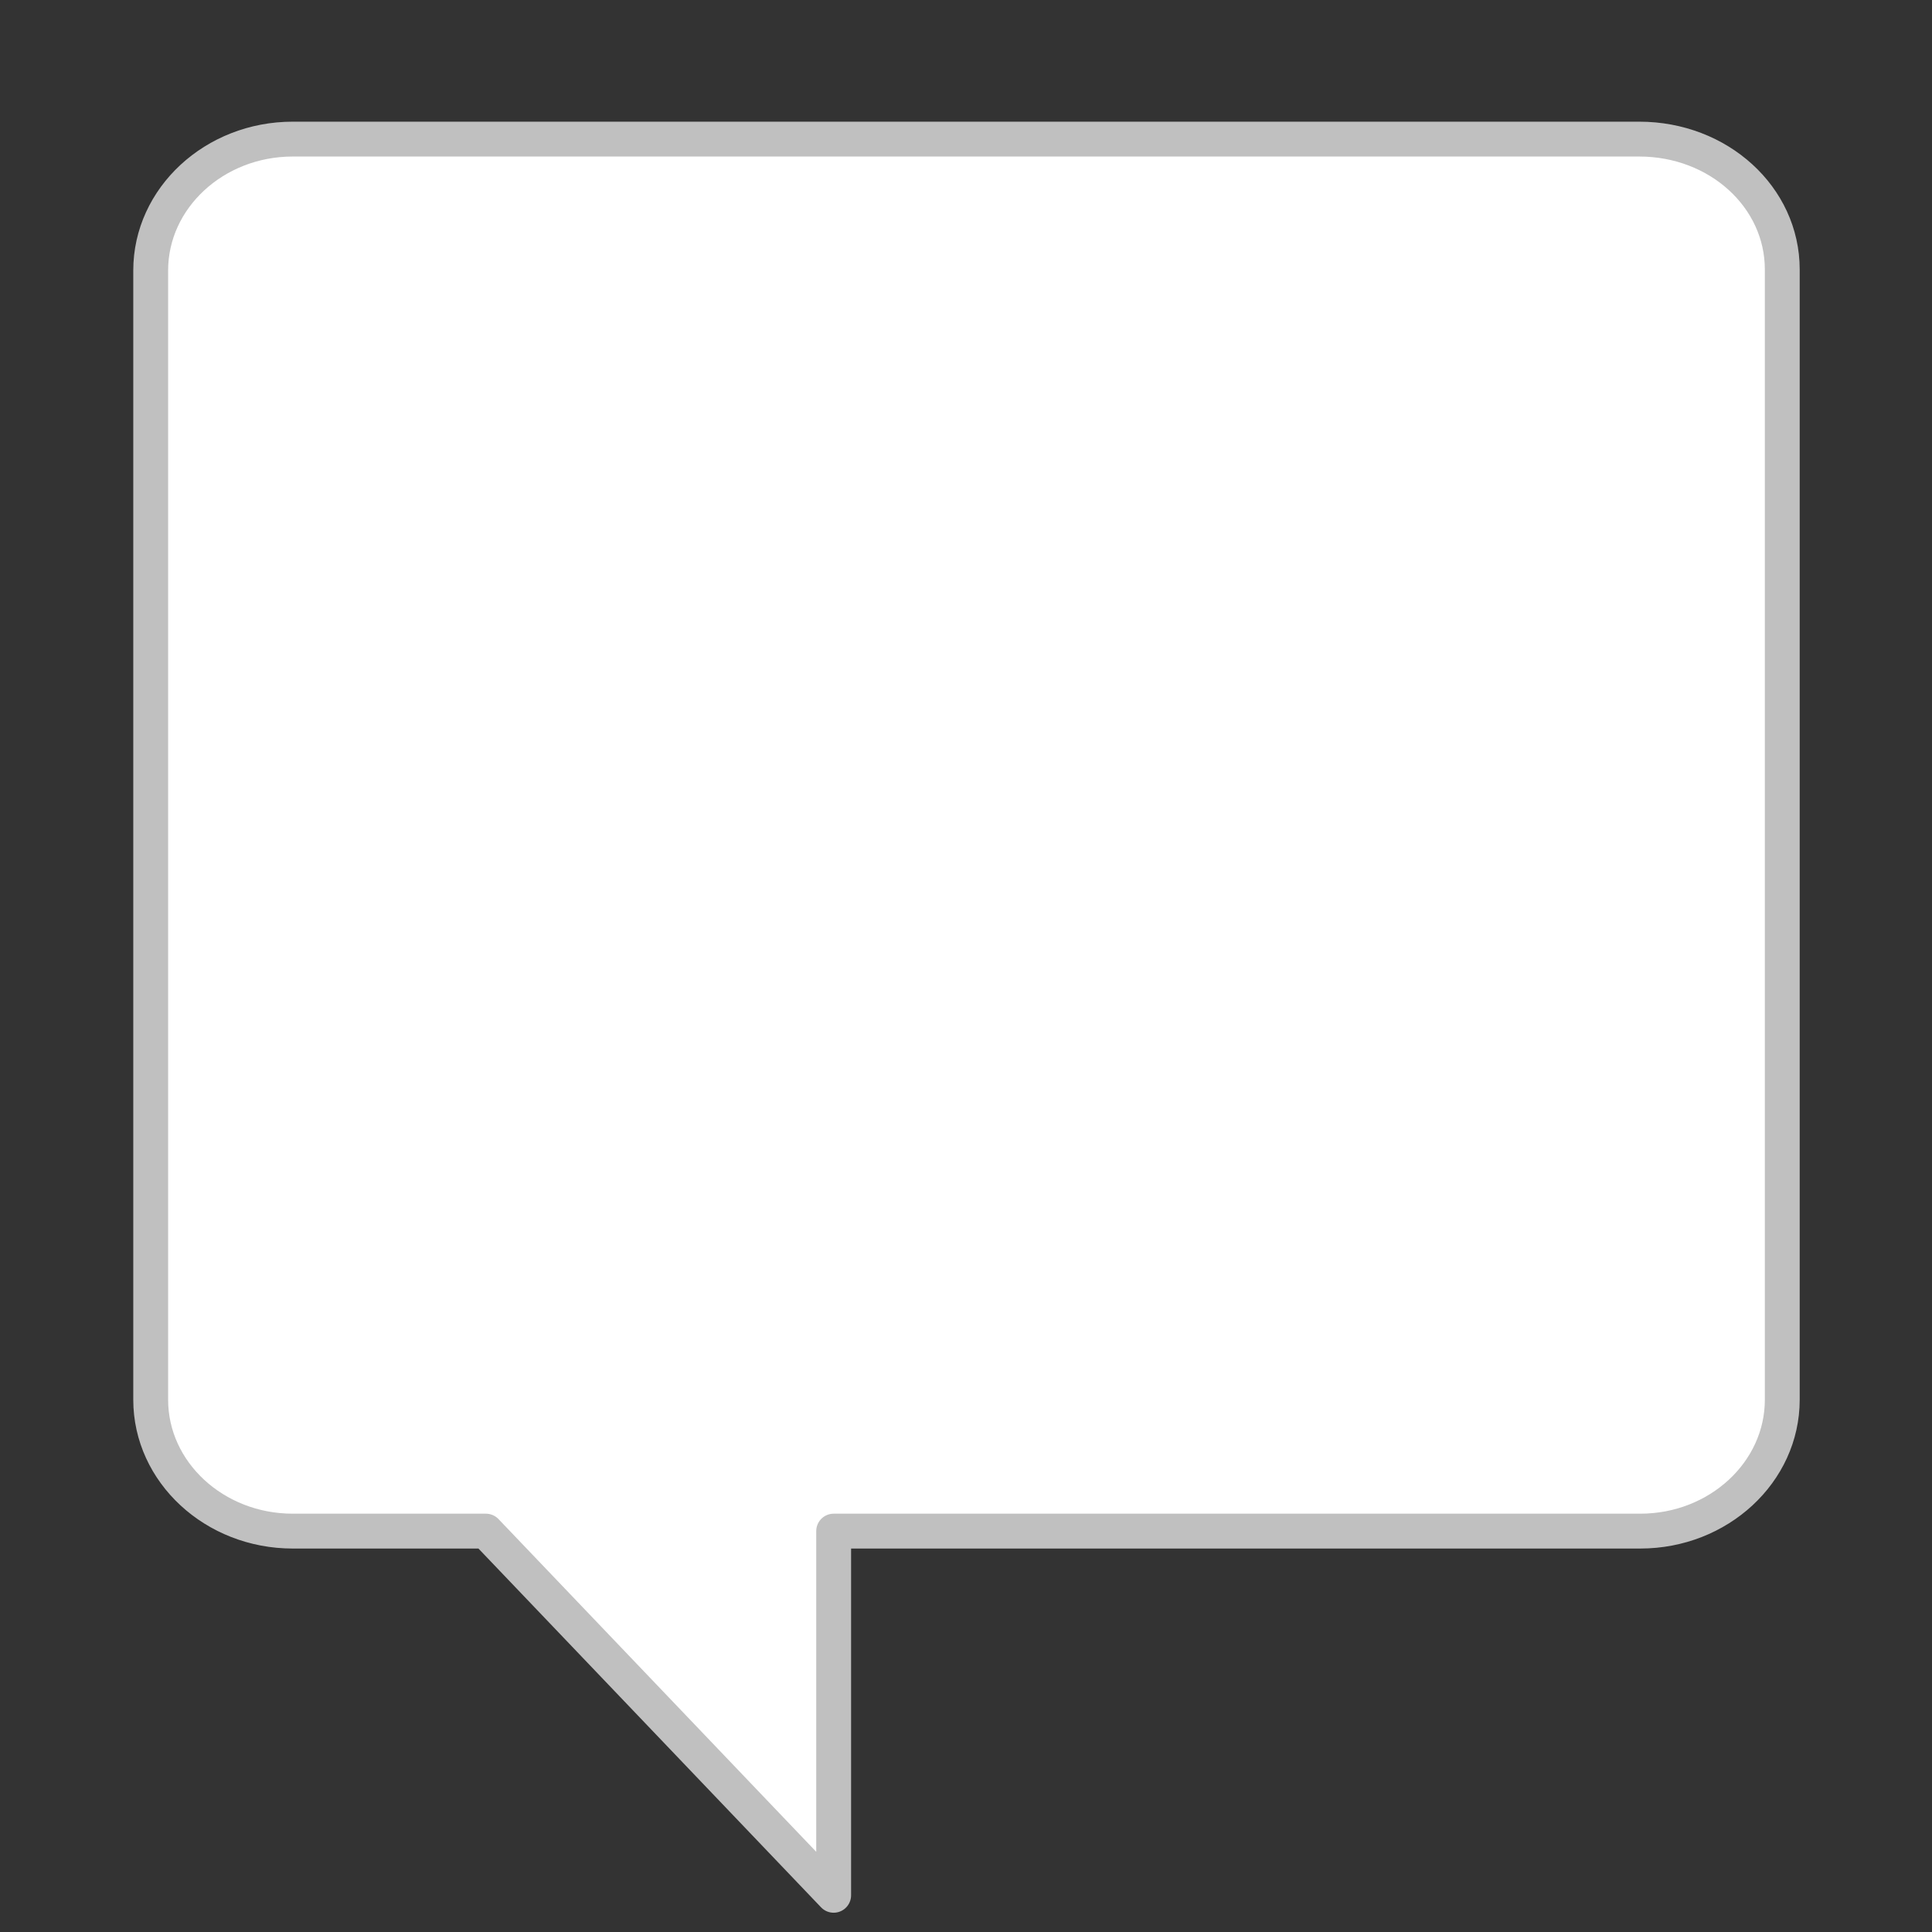 <?xml version="1.0" encoding="utf-8"?>
<!-- Generator: Adobe Illustrator 23.1.0, SVG Export Plug-In . SVG Version: 6.00 Build 0)  -->
<svg version="1.1" id="Layer_1" xmlns="http://www.w3.org/2000/svg" xmlns:xlink="http://www.w3.org/1999/xlink" x="0px" y="0px"
	 viewBox="0 0 200 200" style="enable-background:new 0 0 200 200;" xml:space="preserve">
<rect x="0" y="0" width="200" height="200" fill="#333333" stroke="none"/>
<style type="text/css">
	.st0{fill:#FFFFFF;stroke:#C0C0C0;stroke-width:3.608;stroke-linecap:round;stroke-linejoin:round;stroke-miterlimit:10;}
</style>
<path class="st0" d="M169.7,14.4H30.3c-8.1,0-14.7,6.1-14.7,13.6v116.9c0,7.5,6.6,13.6,14.7,13.6h20l36,37.7v-37.7h83.5
	c8.1,0,14.7-6.1,14.7-13.6V27.9C184.5,20.4,177.9,14.4,169.7,14.4z"/>
</svg>
